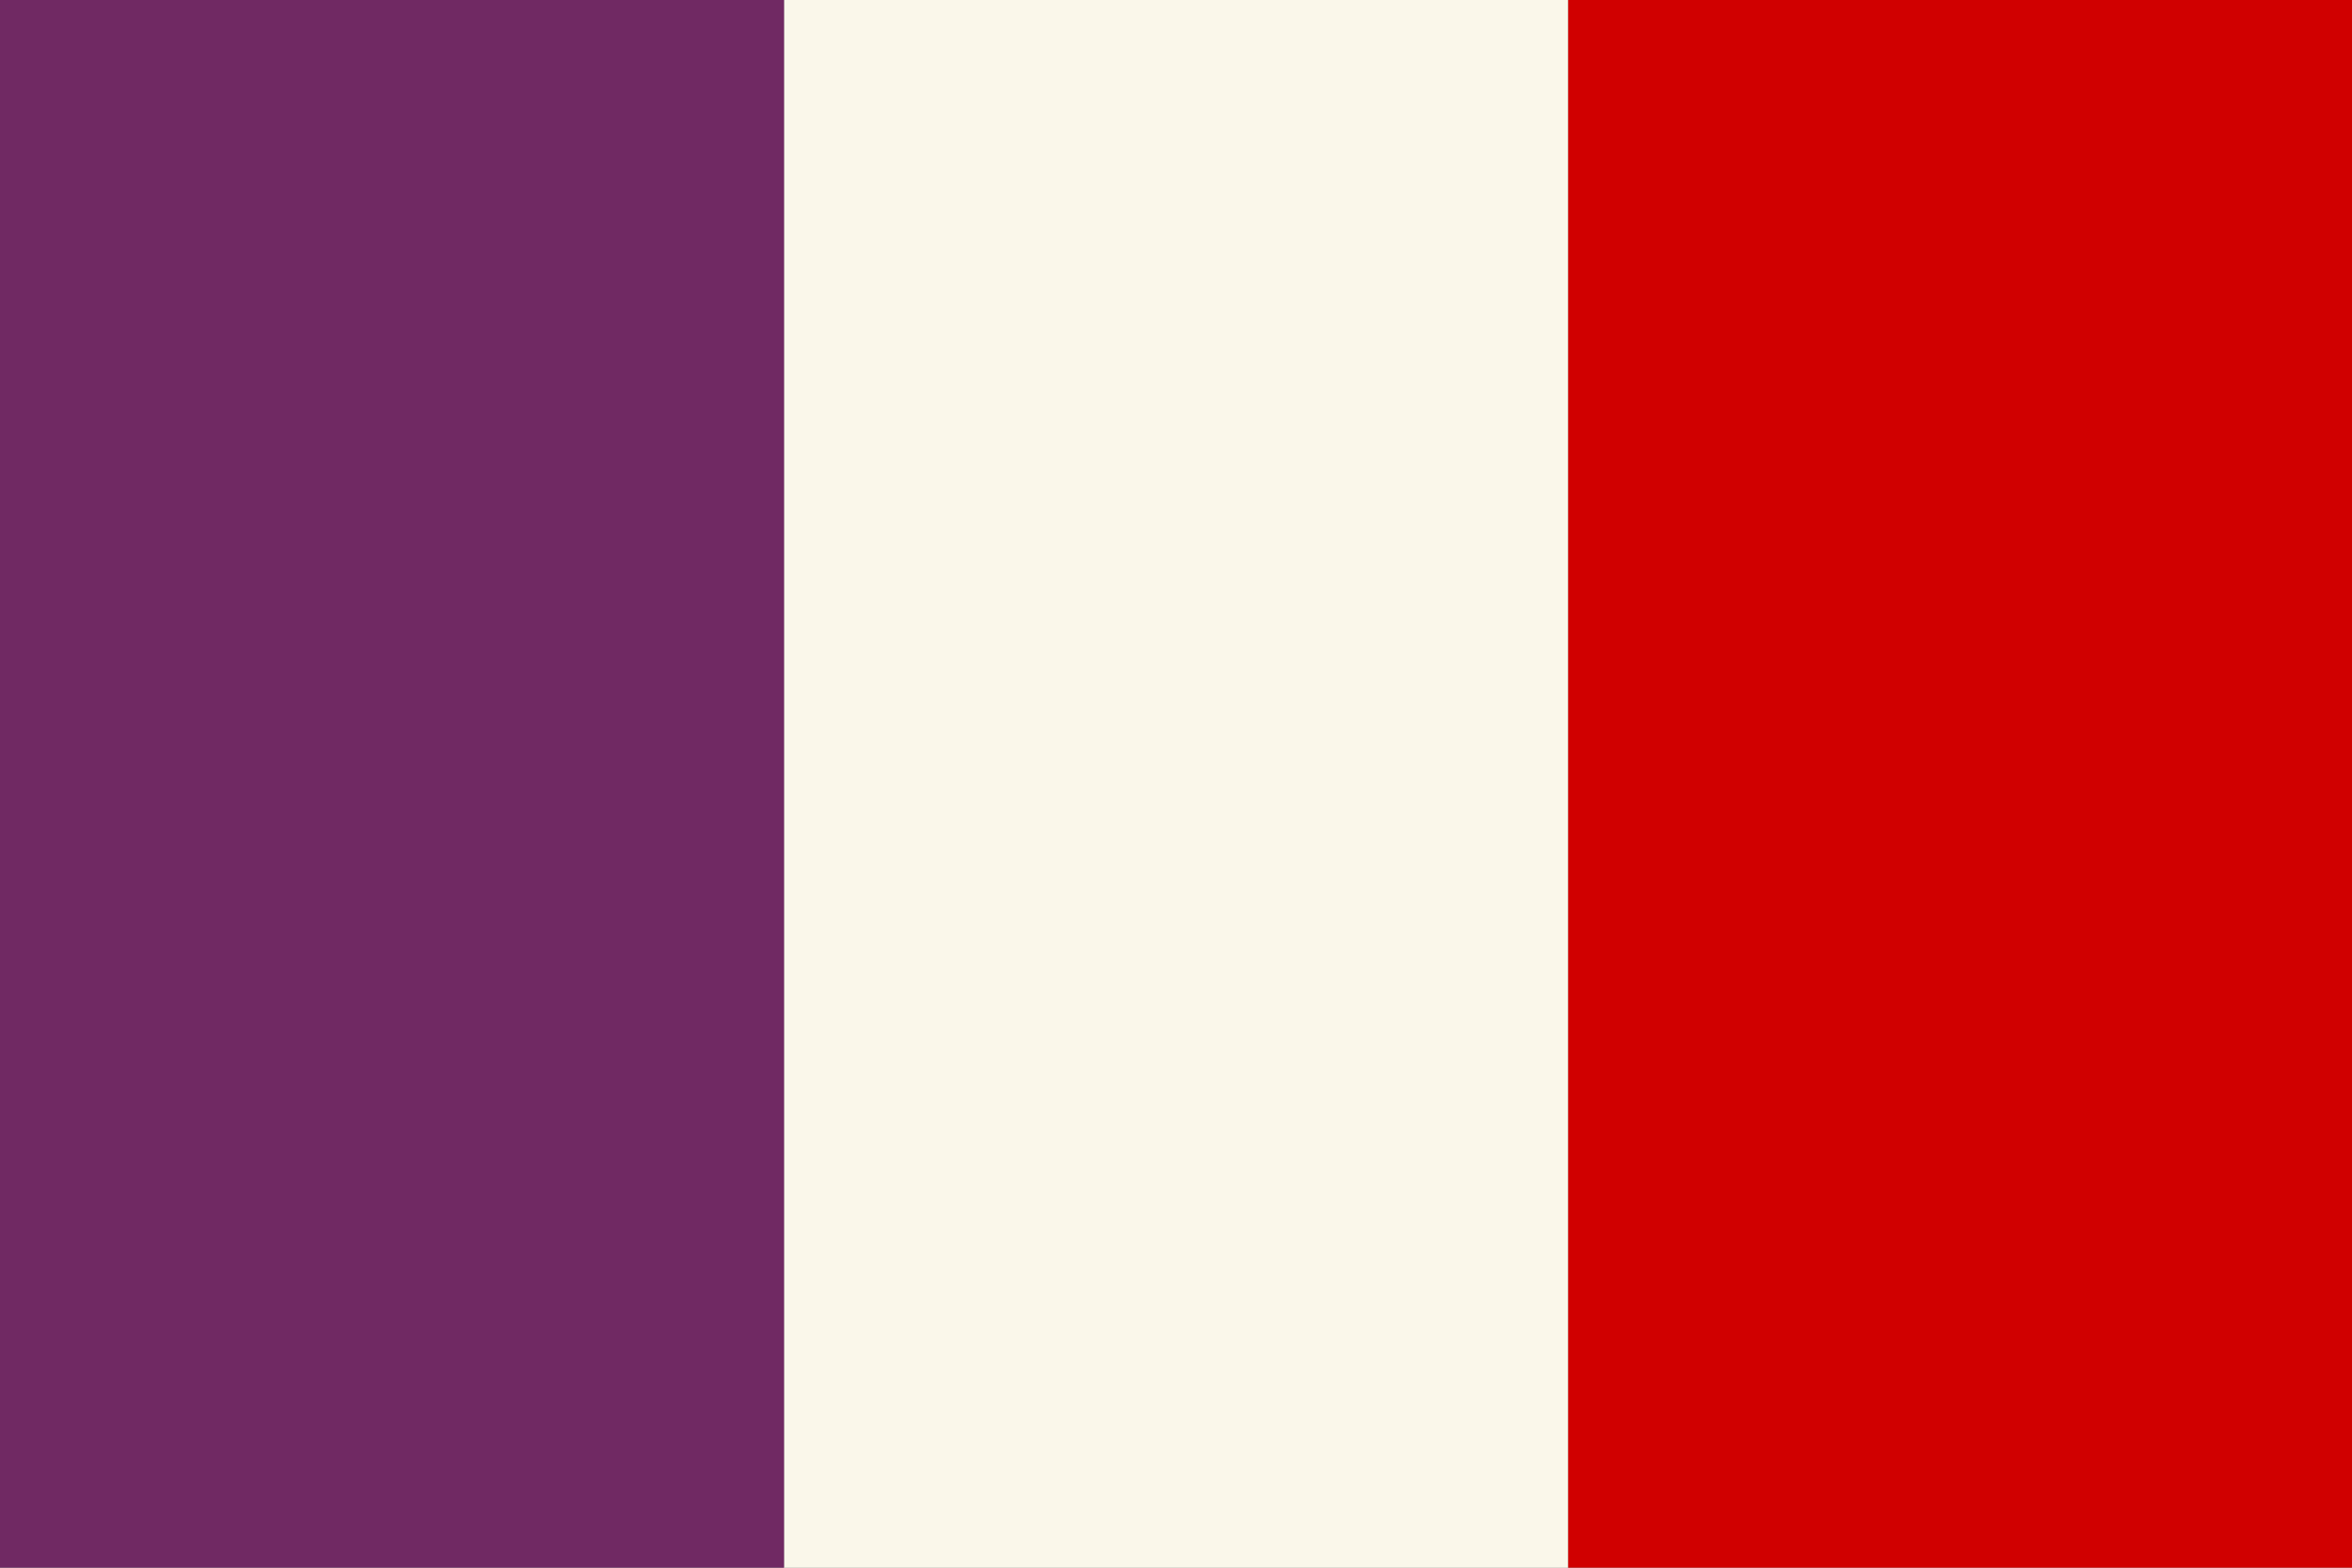 <?xml version="1.0" encoding="UTF-8" standalone="no"?>
<!-- Created with Inkscape (http://www.inkscape.org/) -->

<svg
   xmlns:dc="http://purl.org/dc/elements/1.1/"
   xmlns:cc="http://creativecommons.org/ns#"
   xmlns:rdf="http://www.w3.org/1999/02/22-rdf-syntax-ns#"
   xmlns:svg="http://www.w3.org/2000/svg"
   xmlns="http://www.w3.org/2000/svg"
   xmlns:sodipodi="http://sodipodi.sourceforge.net/DTD/sodipodi-0.dtd"
   xmlns:inkscape="http://www.inkscape.org/namespaces/inkscape"
   width="900"
   height="600"
   viewBox="0 0 238.125 158.75"
   version="1.1"
   id="svg4832"
   inkscape:export-filename="C:\Users\mbcli\OneDrive\Documents\Jack's Folder\Flags\French SR flag.png"
   inkscape:export-xdpi="95.973633"
   inkscape:export-ydpi="95.973633"
   inkscape:version="0.92.4 (5da689c313, 2019-01-14)"
   sodipodi:docname="Gaullican Champania Flag.svg">
  <rect x="0" y="0" width="238.125" height="158.75" fill="#808080" stroke="none"/>
  <defs
     id="defs4826">
    <clipPath
       id="clipPath4593-1">
      <path
         inkscape:connector-curvature="0"
         d="m 201.367,456.72 c 0,0 6.836,-18.359 -1.172,-27.93 -8.008,-9.57 -8.203,-17.773 -8.008,-23.438 0.195,-5.664 -33.641,-37.276 -20.659,-127.598 l 16.849,-35.632 c 0,0 33.146,-49.995 50.271,-66.567 l 0.276,-16.297 8.286,-4.419 26.793,-49.166 -1.105,-10.772 8.563,-8.563 11.049,14.916 10.22,3.315 3.867,32.317 12.706,-1.381 5.524,-6.353 29.279,9.391 7.182,-33.146 8.286,-5.8 10.22,-12.706 8.286,2.486 41.984,60.491 6.353,0.276 32.869,43.918 c 0,0 0,3.867 3.038,8.839 3.038,4.972 6.353,33.974 6.077,47.233 -0.276,13.258 15.468,27.898 15.468,27.898 l 2.486,43.642 v 27.621 l -16.849,35.632 -16.02,33.974 c 0,0 -11.877,20.164 -3.867,40.327 8.01,20.164 -32.869,4.696 -32.869,4.696 0,0 -16.573,-80.378 -96.675,-77.892 -80.102,2.486 -86.731,75.406 -86.731,75.406 z"
         id="path4595-7"
         style="fill:none;stroke:#000000;stroke-width:1px;stroke-linecap:butt;stroke-linejoin:miter;stroke-opacity:1" />
    </clipPath>
    <linearGradient
       y2="217.422"
       x2="69.471"
       y1="205.892"
       x1="70.075"
       gradientUnits="userSpaceOnUse"
       id="SVGID_1_"
       gradientTransform="matrix(0.106,0,0,0.106,92.17,186.525)">
      <stop
         id="stop93"
         style="stop-color:#FFFFFF"
         offset="0" />
      <stop
         id="stop95"
         style="stop-color:#EBB320"
         offset="1" />
    </linearGradient>
    <linearGradient
       y2="232.371"
       x2="66.636"
       y1="221.482"
       x1="67.206"
       gradientUnits="userSpaceOnUse"
       id="SVGID_2_"
       gradientTransform="matrix(0.106,0,0,0.106,92.17,186.525)">
      <stop
         id="stop100"
         style="stop-color:#FFFFFF"
         offset="0" />
      <stop
         id="stop102"
         style="stop-color:#EBB320"
         offset="1" />
    </linearGradient>
    <linearGradient
       y2="247.757"
       x2="65.033"
       y1="237.449"
       x1="65.573"
       gradientUnits="userSpaceOnUse"
       id="SVGID_3_"
       gradientTransform="matrix(0.106,0,0,0.106,92.17,186.525)">
      <stop
         id="stop107"
         style="stop-color:#FFFFFF"
         offset="0" />
      <stop
         id="stop109"
         style="stop-color:#EBB320"
         offset="1" />
    </linearGradient>
    <linearGradient
       y2="306.732"
       x2="49.087"
       y1="295.793"
       x1="43.514"
       gradientUnits="userSpaceOnUse"
       id="SVGID_4_"
       gradientTransform="matrix(0.106,0,0,0.106,92.17,186.525)">
      <stop
         id="stop116"
         style="stop-color:#FFFFFF"
         offset="0" />
      <stop
         id="stop118"
         style="stop-color:#EDB525"
         offset="1" />
    </linearGradient>
    <linearGradient
       y2="300.69"
       x2="43.761"
       y1="290.323"
       x1="41.368"
       gradientUnits="userSpaceOnUse"
       id="SVGID_10_"
       gradientTransform="matrix(0.106,0,0,0.106,92.17,186.525)">
      <stop
         id="stop172"
         style="stop-color:#FFFFFF"
         offset="0" />
      <stop
         id="stop174"
         style="stop-color:#EBB320"
         offset="1" />
    </linearGradient>
    <linearGradient
       y2="318.95"
       x2="48.129"
       y1="303.244"
       x1="44.503"
       gradientUnits="userSpaceOnUse"
       id="SVGID_11_"
       gradientTransform="matrix(0.106,0,0,0.106,92.17,186.525)">
      <stop
         id="stop179"
         style="stop-color:#FFFFFF"
         offset="0" />
      <stop
         id="stop181"
         style="stop-color:#EBB320"
         offset="1" />
    </linearGradient>
    <linearGradient
       y2="330.554"
       x2="56.646"
       y1="298.58"
       x1="49.265"
       gradientUnits="userSpaceOnUse"
       id="SVGID_12_"
       gradientTransform="matrix(0.106,0,0,0.106,92.17,186.525)">
      <stop
         id="stop186"
         style="stop-color:#FFFFFF"
         offset="0" />
      <stop
         id="stop188"
         style="stop-color:#EBB320"
         offset="1" />
    </linearGradient>
    <linearGradient
       id="SVGID_22_"
       gradientUnits="userSpaceOnUse"
       x1="123.672"
       y1="120.267"
       x2="118.082"
       y2="129.949">
      <stop
         offset="0"
         style="stop-color:#FFFFFF"
         id="stop286" />
      <stop
         offset="1"
         style="stop-color:#EBB320"
         id="stop288" />
    </linearGradient>
    <linearGradient
       id="SVGID_24_"
       gradientUnits="userSpaceOnUse"
       x1="114.09"
       y1="133.007"
       x2="108.567"
       y2="142.574">
      <stop
         offset="0"
         style="stop-color:#FFFFFF"
         id="stop300" />
      <stop
         offset="1"
         style="stop-color:#EBB320"
         id="stop302" />
    </linearGradient>
    <linearGradient
       id="SVGID_25_"
       gradientUnits="userSpaceOnUse"
       x1="120.644"
       y1="135.395"
       x2="114.278"
       y2="146.42">
      <stop
         offset="0"
         style="stop-color:#FFFFFF"
         id="stop307" />
      <stop
         offset="1"
         style="stop-color:#EBB320"
         id="stop309" />
    </linearGradient>
    <linearGradient
       id="SVGID_26_"
       gradientUnits="userSpaceOnUse"
       x1="105.672"
       y1="146.181"
       x2="100.31"
       y2="155.468">
      <stop
         offset="0"
         style="stop-color:#FFFFFF"
         id="stop314" />
      <stop
         offset="1"
         style="stop-color:#EBB320"
         id="stop316" />
    </linearGradient>
    <linearGradient
       id="SVGID_27_"
       gradientUnits="userSpaceOnUse"
       x1="99.309"
       y1="157.471"
       x2="91.573"
       y2="170.87">
      <stop
         offset="0"
         style="stop-color:#FFFFFF"
         id="stop321" />
      <stop
         offset="1"
         style="stop-color:#EBB320"
         id="stop323" />
    </linearGradient>
    <linearGradient
       id="SVGID_28_"
       gradientUnits="userSpaceOnUse"
       x1="103.463"
       y1="161.332"
       x2="96.751"
       y2="172.958">
      <stop
         offset="0"
         style="stop-color:#FFFFFF"
         id="stop328" />
      <stop
         offset="1"
         style="stop-color:#EBB320"
         id="stop330" />
    </linearGradient>
    <linearGradient
       id="SVGID_29_"
       gradientUnits="userSpaceOnUse"
       x1="114.004"
       y1="144.419"
       x2="103.46"
       y2="162.681">
      <stop
         offset="0"
         style="stop-color:#FFFFFF"
         id="stop335" />
      <stop
         offset="1"
         style="stop-color:#EBB320"
         id="stop337" />
    </linearGradient>
    <linearGradient
       y2="261.389"
       x2="84.825"
       y1="250.886"
       x1="86.489"
       gradientUnits="userSpaceOnUse"
       id="SVGID_53_"
       gradientTransform="matrix(0.106,0,0,0.106,92.17,186.525)">
      <stop
         id="stop643"
         style="stop-color:#FFFFFF"
         offset="0" />
      <stop
         id="stop645"
         style="stop-color:#EBB320"
         offset="1" />
    </linearGradient>
    <linearGradient
       y2="279.058"
       x2="82.119"
       y1="263.452"
       x1="84.59"
       gradientUnits="userSpaceOnUse"
       id="SVGID_54_"
       gradientTransform="matrix(0.106,0,0,0.106,92.17,186.525)">
      <stop
         id="stop650"
         style="stop-color:#FFFFFF"
         offset="0" />
      <stop
         id="stop652"
         style="stop-color:#EBB320"
         offset="1" />
    </linearGradient>
    <linearGradient
       id="SVGID_71_"
       gradientUnits="userSpaceOnUse"
       x1="75.812"
       y1="382.993"
       x2="77.172"
       y2="388.446">
      <stop
         offset="0"
         style="stop-color:#FFFFFF"
         id="stop807" />
      <stop
         offset="1"
         style="stop-color:#EDB525"
         id="stop809" />
    </linearGradient>
    <linearGradient
       id="SVGID_81_"
       gradientUnits="userSpaceOnUse"
       x1="94.123"
       y1="362.57"
       x2="94.76"
       y2="367.76">
      <stop
         offset="0"
         style="stop-color:#FFFFFF"
         id="stop905" />
      <stop
         offset="1"
         style="stop-color:#EDB525"
         id="stop907" />
    </linearGradient>
    <linearGradient
       y2="217.558"
       x2="486.055"
       y1="206.027"
       x1="485.45"
       gradientUnits="userSpaceOnUse"
       id="SVGID_94_"
       gradientTransform="matrix(0.106,0,0,0.106,92.17,186.525)">
      <stop
         id="stop1144"
         style="stop-color:#FFFFFF"
         offset="0" />
      <stop
         id="stop1146"
         style="stop-color:#EBB320"
         offset="1" />
    </linearGradient>
    <linearGradient
       y2="232.658"
       x2="488.896"
       y1="221.769"
       x1="488.325"
       gradientUnits="userSpaceOnUse"
       id="SVGID_95_"
       gradientTransform="matrix(0.106,0,0,0.106,92.17,186.525)">
      <stop
         id="stop1151"
         style="stop-color:#FFFFFF"
         offset="0" />
      <stop
         id="stop1153"
         style="stop-color:#EBB320"
         offset="1" />
    </linearGradient>
    <linearGradient
       y2="247.917"
       x2="490.493"
       y1="237.609"
       x1="489.953"
       gradientUnits="userSpaceOnUse"
       id="SVGID_96_"
       gradientTransform="matrix(0.106,0,0,0.106,92.17,186.525)">
      <stop
         id="stop1158"
         style="stop-color:#FFFFFF"
         offset="0" />
      <stop
         id="stop1160"
         style="stop-color:#EBB320"
         offset="1" />
    </linearGradient>
    <linearGradient
       y2="306.731"
       x2="506.432"
       y1="295.793"
       x1="512.005"
       gradientUnits="userSpaceOnUse"
       id="SVGID_97_"
       gradientTransform="matrix(0.106,0,0,0.106,92.17,186.525)">
      <stop
         id="stop1167"
         style="stop-color:#FFFFFF"
         offset="0" />
      <stop
         id="stop1169"
         style="stop-color:#EDB525"
         offset="1" />
    </linearGradient>
    <linearGradient
       y2="317.633"
       x2="507.692"
       y1="301.926"
       x1="511.318"
       gradientUnits="userSpaceOnUse"
       id="SVGID_104_"
       gradientTransform="matrix(0.106,0,0,0.106,92.17,186.525)">
      <stop
         id="stop1230"
         style="stop-color:#FFFFFF"
         offset="0" />
      <stop
         id="stop1232"
         style="stop-color:#EBB320"
         offset="1" />
    </linearGradient>
    <linearGradient
       y2="323.266"
       x2="500.554"
       y1="291.294"
       x1="507.935"
       gradientUnits="userSpaceOnUse"
       id="SVGID_105_"
       gradientTransform="matrix(0.106,0,0,0.106,92.17,186.525)">
      <stop
         id="stop1237"
         style="stop-color:#FFFFFF"
         offset="0" />
      <stop
         id="stop1239"
         style="stop-color:#EBB320"
         offset="1" />
    </linearGradient>
    <linearGradient
       id="SVGID_115_"
       gradientUnits="userSpaceOnUse"
       x1="431.604"
       y1="119.851"
       x2="437.195"
       y2="129.533">
      <stop
         offset="0"
         style="stop-color:#FFFFFF"
         id="stop1337" />
      <stop
         offset="1"
         style="stop-color:#EBB320"
         id="stop1339" />
    </linearGradient>
    <linearGradient
       id="SVGID_117_"
       gradientUnits="userSpaceOnUse"
       x1="440.916"
       y1="132.121"
       x2="446.44"
       y2="141.688">
      <stop
         offset="0"
         style="stop-color:#FFFFFF"
         id="stop1351" />
      <stop
         offset="1"
         style="stop-color:#EBB320"
         id="stop1353" />
    </linearGradient>
    <linearGradient
       id="SVGID_118_"
       gradientUnits="userSpaceOnUse"
       x1="434.731"
       y1="135.147"
       x2="441.097"
       y2="146.172">
      <stop
         offset="0"
         style="stop-color:#FFFFFF"
         id="stop1358" />
      <stop
         offset="1"
         style="stop-color:#EBB320"
         id="stop1360" />
    </linearGradient>
    <linearGradient
       id="SVGID_119_"
       gradientUnits="userSpaceOnUse"
       x1="449.562"
       y1="145.689"
       x2="454.925"
       y2="154.977">
      <stop
         offset="0"
         style="stop-color:#FFFFFF"
         id="stop1365" />
      <stop
         offset="1"
         style="stop-color:#EBB320"
         id="stop1367" />
    </linearGradient>
    <linearGradient
       id="SVGID_120_"
       gradientUnits="userSpaceOnUse"
       x1="455.447"
       y1="156.149"
       x2="463.184"
       y2="169.549">
      <stop
         offset="0"
         style="stop-color:#FFFFFF"
         id="stop1372" />
      <stop
         offset="1"
         style="stop-color:#EBB320"
         id="stop1374" />
    </linearGradient>
    <linearGradient
       id="SVGID_121_"
       gradientUnits="userSpaceOnUse"
       x1="452.81"
       y1="162.637"
       x2="459.522"
       y2="174.262">
      <stop
         offset="0"
         style="stop-color:#FFFFFF"
         id="stop1379" />
      <stop
         offset="1"
         style="stop-color:#EBB320"
         id="stop1381" />
    </linearGradient>
    <linearGradient
       id="SVGID_122_"
       gradientUnits="userSpaceOnUse"
       x1="441.74"
       y1="144.809"
       x2="452.284"
       y2="163.072">
      <stop
         offset="0"
         style="stop-color:#FFFFFF"
         id="stop1386" />
      <stop
         offset="1"
         style="stop-color:#EBB320"
         id="stop1388" />
    </linearGradient>
    <linearGradient
       y2="230.66"
       x2="462.995"
       y1="219.093"
       x1="461.163"
       gradientUnits="userSpaceOnUse"
       id="SVGID_142_"
       gradientTransform="matrix(0.106,0,0,0.106,92.17,186.525)">
      <stop
         id="stop1666"
         style="stop-color:#FFFFFF"
         offset="0" />
      <stop
         id="stop1668"
         style="stop-color:#EBB320"
         offset="1" />
    </linearGradient>
    <linearGradient
       y2="245.818"
       x2="467.456"
       y1="234.797"
       x1="465.71"
       gradientUnits="userSpaceOnUse"
       id="SVGID_144_"
       gradientTransform="matrix(0.106,0,0,0.106,92.17,186.525)">
      <stop
         id="stop1680"
         style="stop-color:#FFFFFF"
         offset="0" />
      <stop
         id="stop1682"
         style="stop-color:#EBB320"
         offset="1" />
    </linearGradient>
    <linearGradient
       id="SVGID_164_"
       gradientUnits="userSpaceOnUse"
       x1="479.706"
       y1="382.993"
       x2="478.347"
       y2="388.444">
      <stop
         offset="0"
         style="stop-color:#FFFFFF"
         id="stop1858" />
      <stop
         offset="1"
         style="stop-color:#EDB525"
         id="stop1860" />
    </linearGradient>
    <linearGradient
       id="SVGID_174_"
       gradientUnits="userSpaceOnUse"
       x1="461.374"
       y1="362.735"
       x2="460.737"
       y2="367.925">
      <stop
         offset="0"
         style="stop-color:#FFFFFF"
         id="stop1956" />
      <stop
         offset="1"
         style="stop-color:#EDB525"
         id="stop1958" />
    </linearGradient>
  </defs>
  <sodipodi:namedview
     id="base"
     pagecolor="#ffffff"
     bordercolor="#666666"
     borderopacity="1.0"
     inkscape:pageopacity="0.0"
     inkscape:pageshadow="2"
     inkscape:zoom="1.43"
     inkscape:cx="450"
     inkscape:cy="300"
     inkscape:document-units="px"
     inkscape:current-layer="layer1"
     showgrid="true"
     units="px"
     inkscape:window-width="1920"
     inkscape:window-height="1051"
     inkscape:window-x="-9"
     inkscape:window-y="-9"
     inkscape:window-maximized="1"
     inkscape:snap-page="true"
     inkscape:snap-grids="true"
     inkscape:snap-to-guides="false">
    <inkscape:grid
       type="xygrid"
       id="grid5377" />
  </sodipodi:namedview>
  <g
     inkscape:label="Layer 1"
     inkscape:groupmode="layer"
     id="layer1"
     transform="translate(0,-138.25)">
    <rect
       style="opacity:1;fill:#d00000;fill-opacity:1;stroke:none;stroke-width:0.935;stroke-miterlimit:4;stroke-dasharray:1.871, 0.935, 0.468, 0.935;stroke-dashoffset:0;stroke-opacity:1"
       id="rect10564"
       width="79.375"
       height="158.75"
       x="158.75"
       y="138.25" />
    <rect
       style="opacity:1;fill:#faf7ea;fill-opacity:1;stroke:none;stroke-width:2.092;stroke-miterlimit:4;stroke-dasharray:4.183, 2.092, 1.046, 2.092;stroke-dashoffset:0;stroke-opacity:1"
       id="rect10572"
       width="79.375"
       height="158.75"
       x="79.375"
       y="138.25" />
    <rect
       style="opacity:1;fill:#702963;fill-opacity:1;stroke:none;stroke-width:0.468;stroke-miterlimit:4;stroke-dasharray:0.935, 0.468, 0.234, 0.468;stroke-dashoffset:0;stroke-opacity:1"
       id="rect10576"
       width="79.375"
       height="158.75"
       x="1.4210855e-14"
       y="138.25" />
  </g>
</svg>
